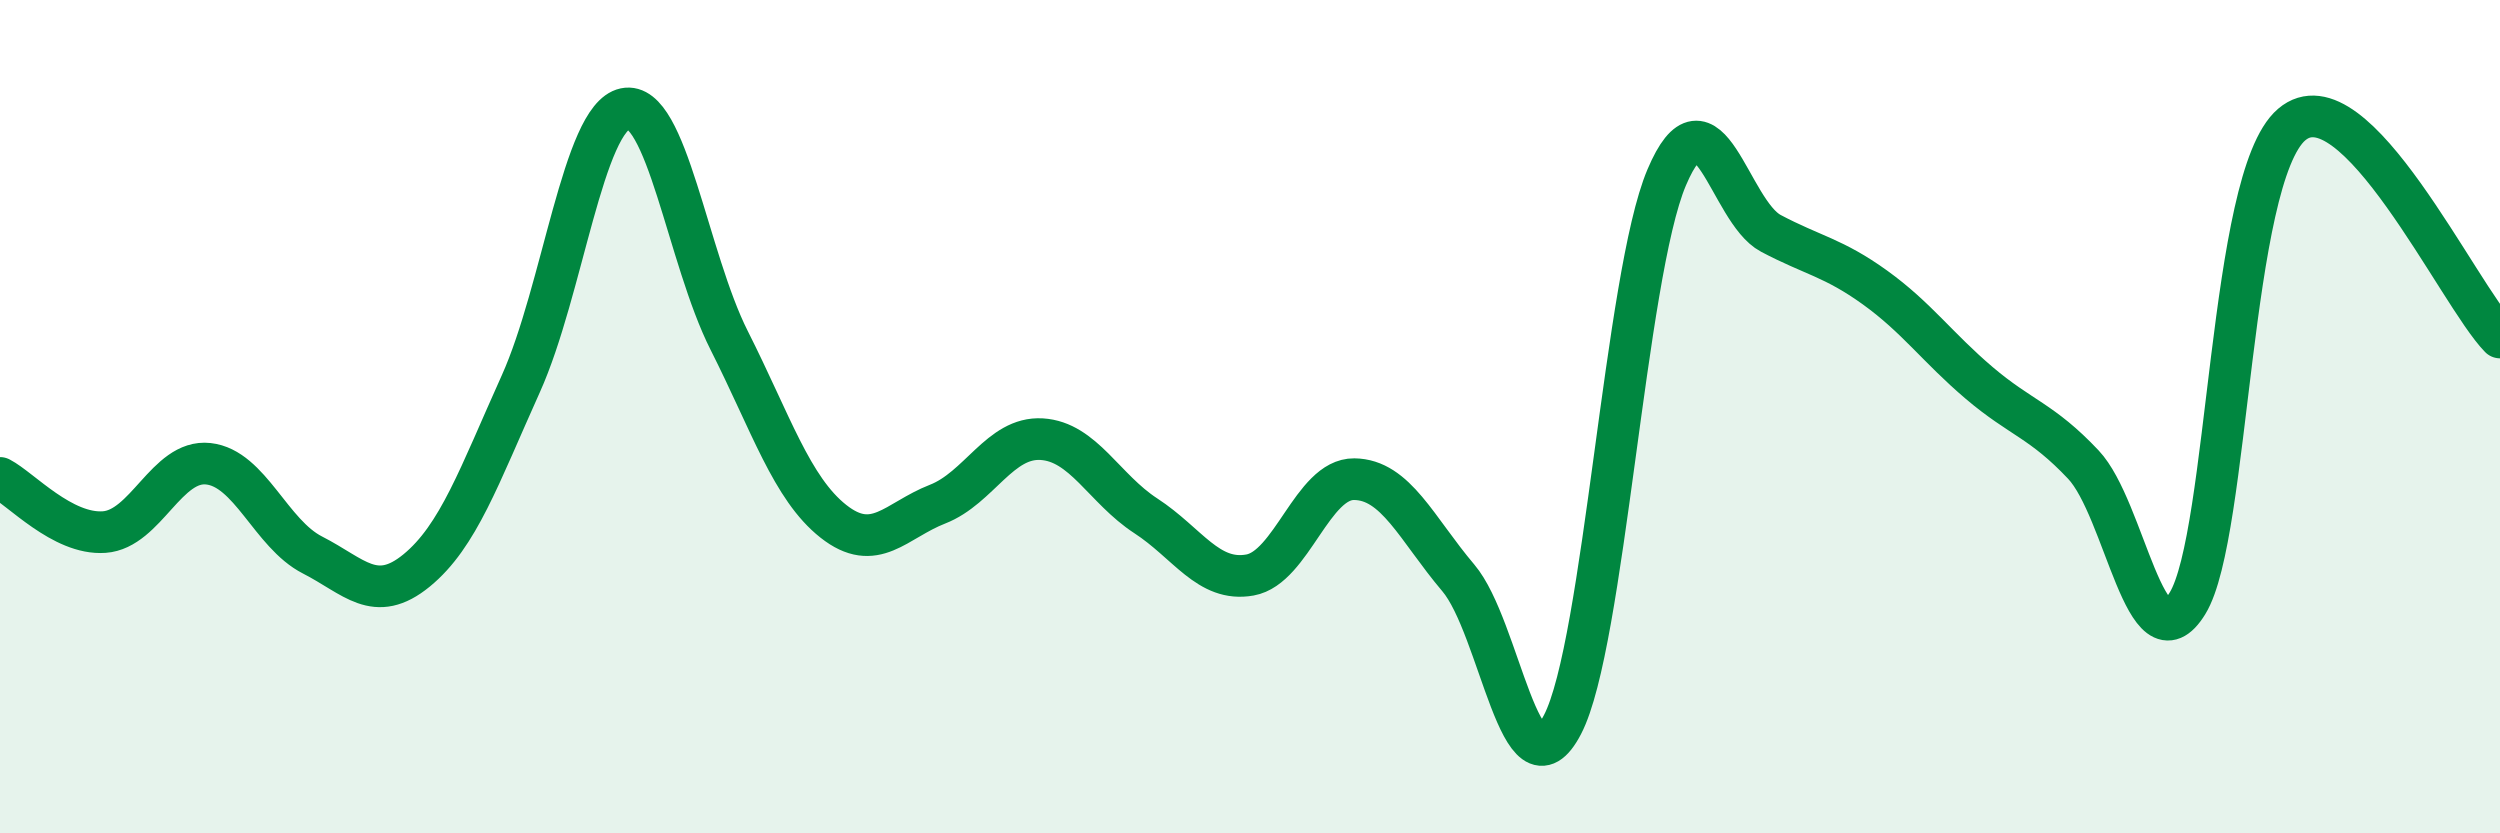 
    <svg width="60" height="20" viewBox="0 0 60 20" xmlns="http://www.w3.org/2000/svg">
      <path
        d="M 0,11.47 C 0.5,11.73 1.5,12.84 2.5,12.77 C 3.5,12.7 4,11.02 5,11.13 C 6,11.24 6.5,12.81 7.5,13.32 C 8.5,13.83 9,14.51 10,13.69 C 11,12.87 11.5,11.43 12.5,9.21 C 13.5,6.99 14,2.82 15,2.61 C 16,2.4 16.5,6.19 17.5,8.17 C 18.5,10.15 19,11.72 20,12.51 C 21,13.3 21.5,12.49 22.5,12.1 C 23.5,11.71 24,10.48 25,10.54 C 26,10.6 26.5,11.73 27.5,12.38 C 28.5,13.03 29,13.98 30,13.8 C 31,13.62 31.5,11.49 32.5,11.5 C 33.5,11.51 34,12.69 35,13.87 C 36,15.05 36.5,19.31 37.5,17.39 C 38.5,15.47 39,6.62 40,4.26 C 41,1.9 41.5,5.07 42.5,5.6 C 43.5,6.13 44,6.18 45,6.9 C 46,7.62 46.5,8.34 47.5,9.19 C 48.5,10.04 49,10.09 50,11.15 C 51,12.21 51.5,16.11 52.5,14.48 C 53.5,12.85 53.5,4.27 55,2.99 C 56.5,1.71 59,7.08 60,8.1L60 20L0 20Z"
        fill="#008740"
        opacity="0.1"
        stroke-linecap="round"
        stroke-linejoin="round"
      />
      <path
        d="M 0,11.47 C 0.5,11.73 1.5,12.84 2.5,12.77 C 3.5,12.7 4,11.02 5,11.13 C 6,11.24 6.5,12.81 7.5,13.32 C 8.5,13.83 9,14.51 10,13.69 C 11,12.87 11.5,11.43 12.5,9.21 C 13.5,6.99 14,2.82 15,2.61 C 16,2.4 16.5,6.19 17.5,8.17 C 18.5,10.15 19,11.72 20,12.51 C 21,13.3 21.5,12.49 22.5,12.1 C 23.5,11.71 24,10.48 25,10.54 C 26,10.6 26.5,11.73 27.5,12.38 C 28.5,13.03 29,13.98 30,13.8 C 31,13.62 31.5,11.49 32.5,11.5 C 33.5,11.51 34,12.69 35,13.87 C 36,15.05 36.5,19.31 37.5,17.39 C 38.5,15.47 39,6.62 40,4.26 C 41,1.9 41.5,5.07 42.5,5.6 C 43.5,6.13 44,6.18 45,6.9 C 46,7.62 46.5,8.34 47.5,9.19 C 48.5,10.04 49,10.09 50,11.15 C 51,12.21 51.5,16.11 52.5,14.48 C 53.5,12.85 53.5,4.27 55,2.99 C 56.5,1.71 59,7.08 60,8.1"
        stroke="#008740"
        stroke-width="1"
        fill="none"
        stroke-linecap="round"
        stroke-linejoin="round"
      />
    </svg>
  